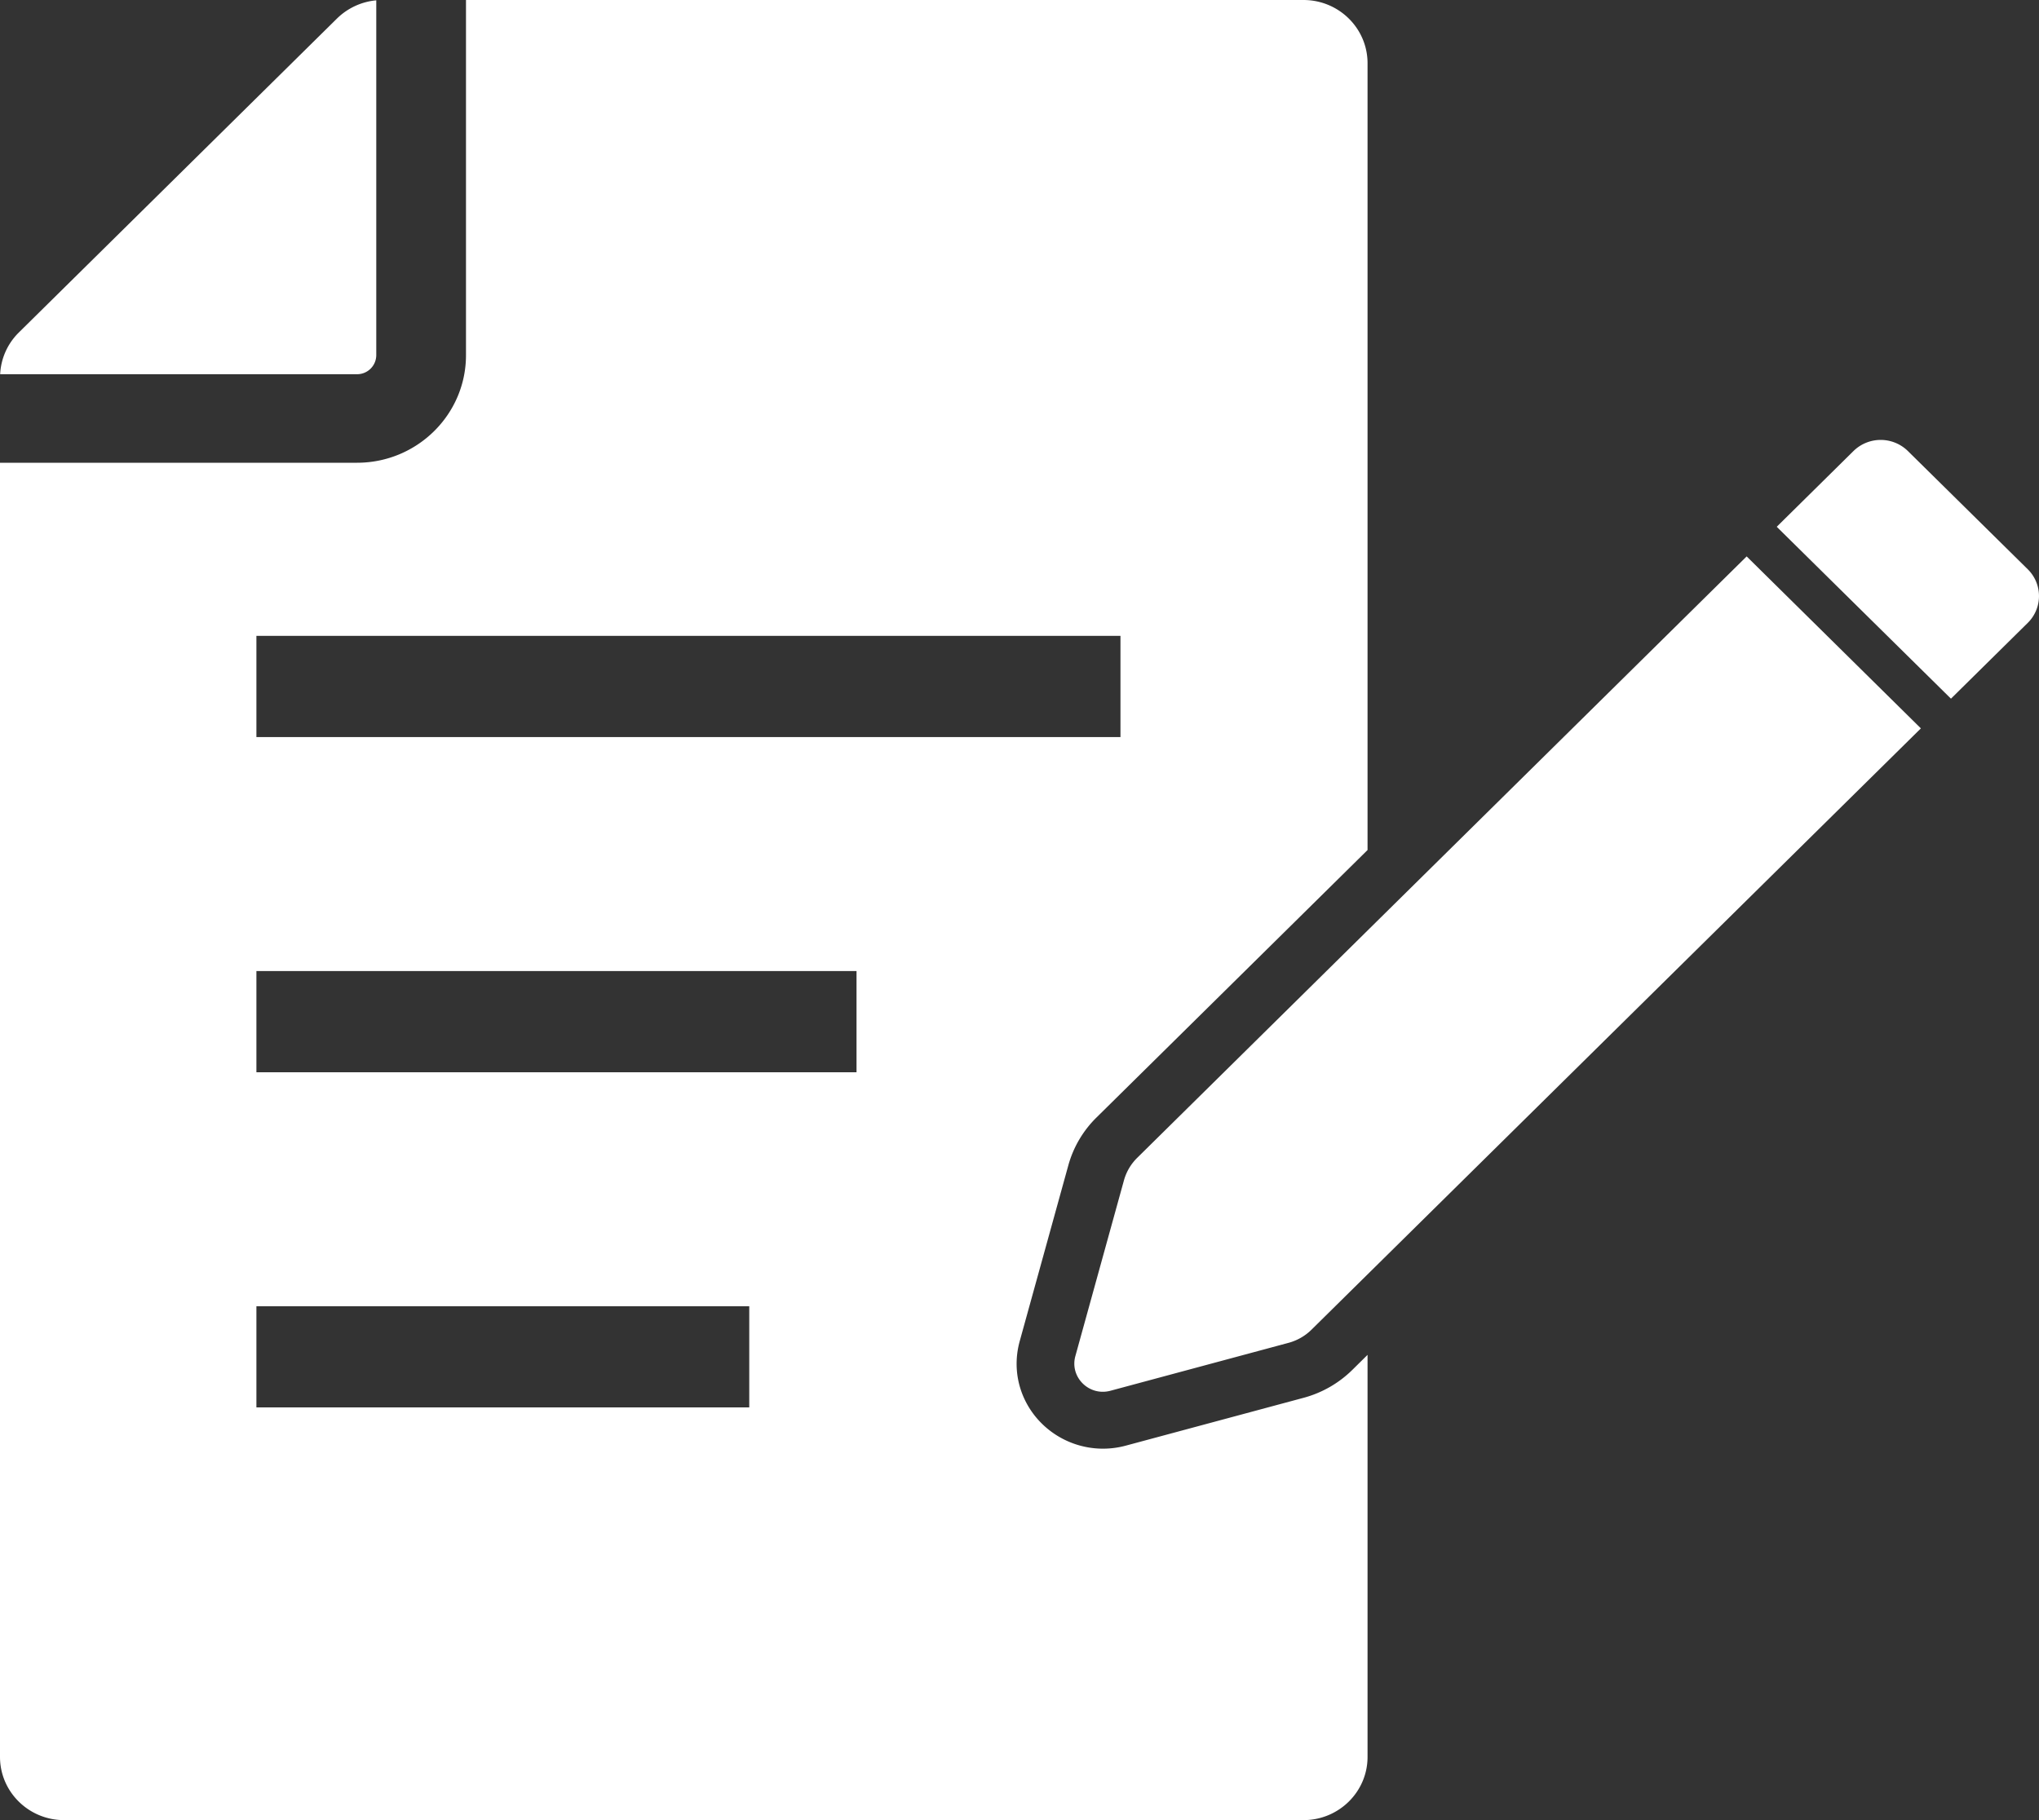 <svg xmlns="http://www.w3.org/2000/svg" width="28" height="25" viewBox="0 0 56 50"><rect x="0" y="0" width="56" height="50" fill="#333333" stroke="none"/><path fill-rule="evenodd" fill="#FFF" d="M55.69 17.112l-2.108 2.081-4.785-4.722 2.108-2.081a1.067 1.067 0 011.494 0l3.291 3.247a1.033 1.033 0 010 1.475zM36.017 36.53c-.173.17-.389.294-.625.358l-4.894 1.317c-.586.158-1.123-.373-.964-.951l1.335-4.83a1.39 1.39 0 01.363-.617l16.739-16.522 4.785 4.724L36.017 36.53zm-6.676-4.517l-1.335 4.829c-.196.71-.05 1.45.401 2.033a2.392 2.392 0 002.508.839l4.894-1.317a3.022 3.022 0 001.328-.761l.422-.417v11.044c0 .959-.788 1.737-1.76 1.737H1.76C.788 50 0 49.222 0 48.263V12.712h9.806c1.65 0 2.992-1.325 2.992-2.954V0h23.001c.972 0 1.76.778 1.76 1.738v21.613l-7.447 7.35a2.942 2.942 0 00-.771 1.312zM7.042 38.662h13.536v-2.778H7.042v2.778zm0-9.206h16.482v-2.781H7.042v2.781zm23.731-11.988H7.042v2.78h23.731v-2.78zM9.806 10.28H.004c.021-.431.202-.839.512-1.145L9.255.509a1.77 1.77 0 011.079-.5v9.749a.526.526 0 01-.528.522z"/></svg>